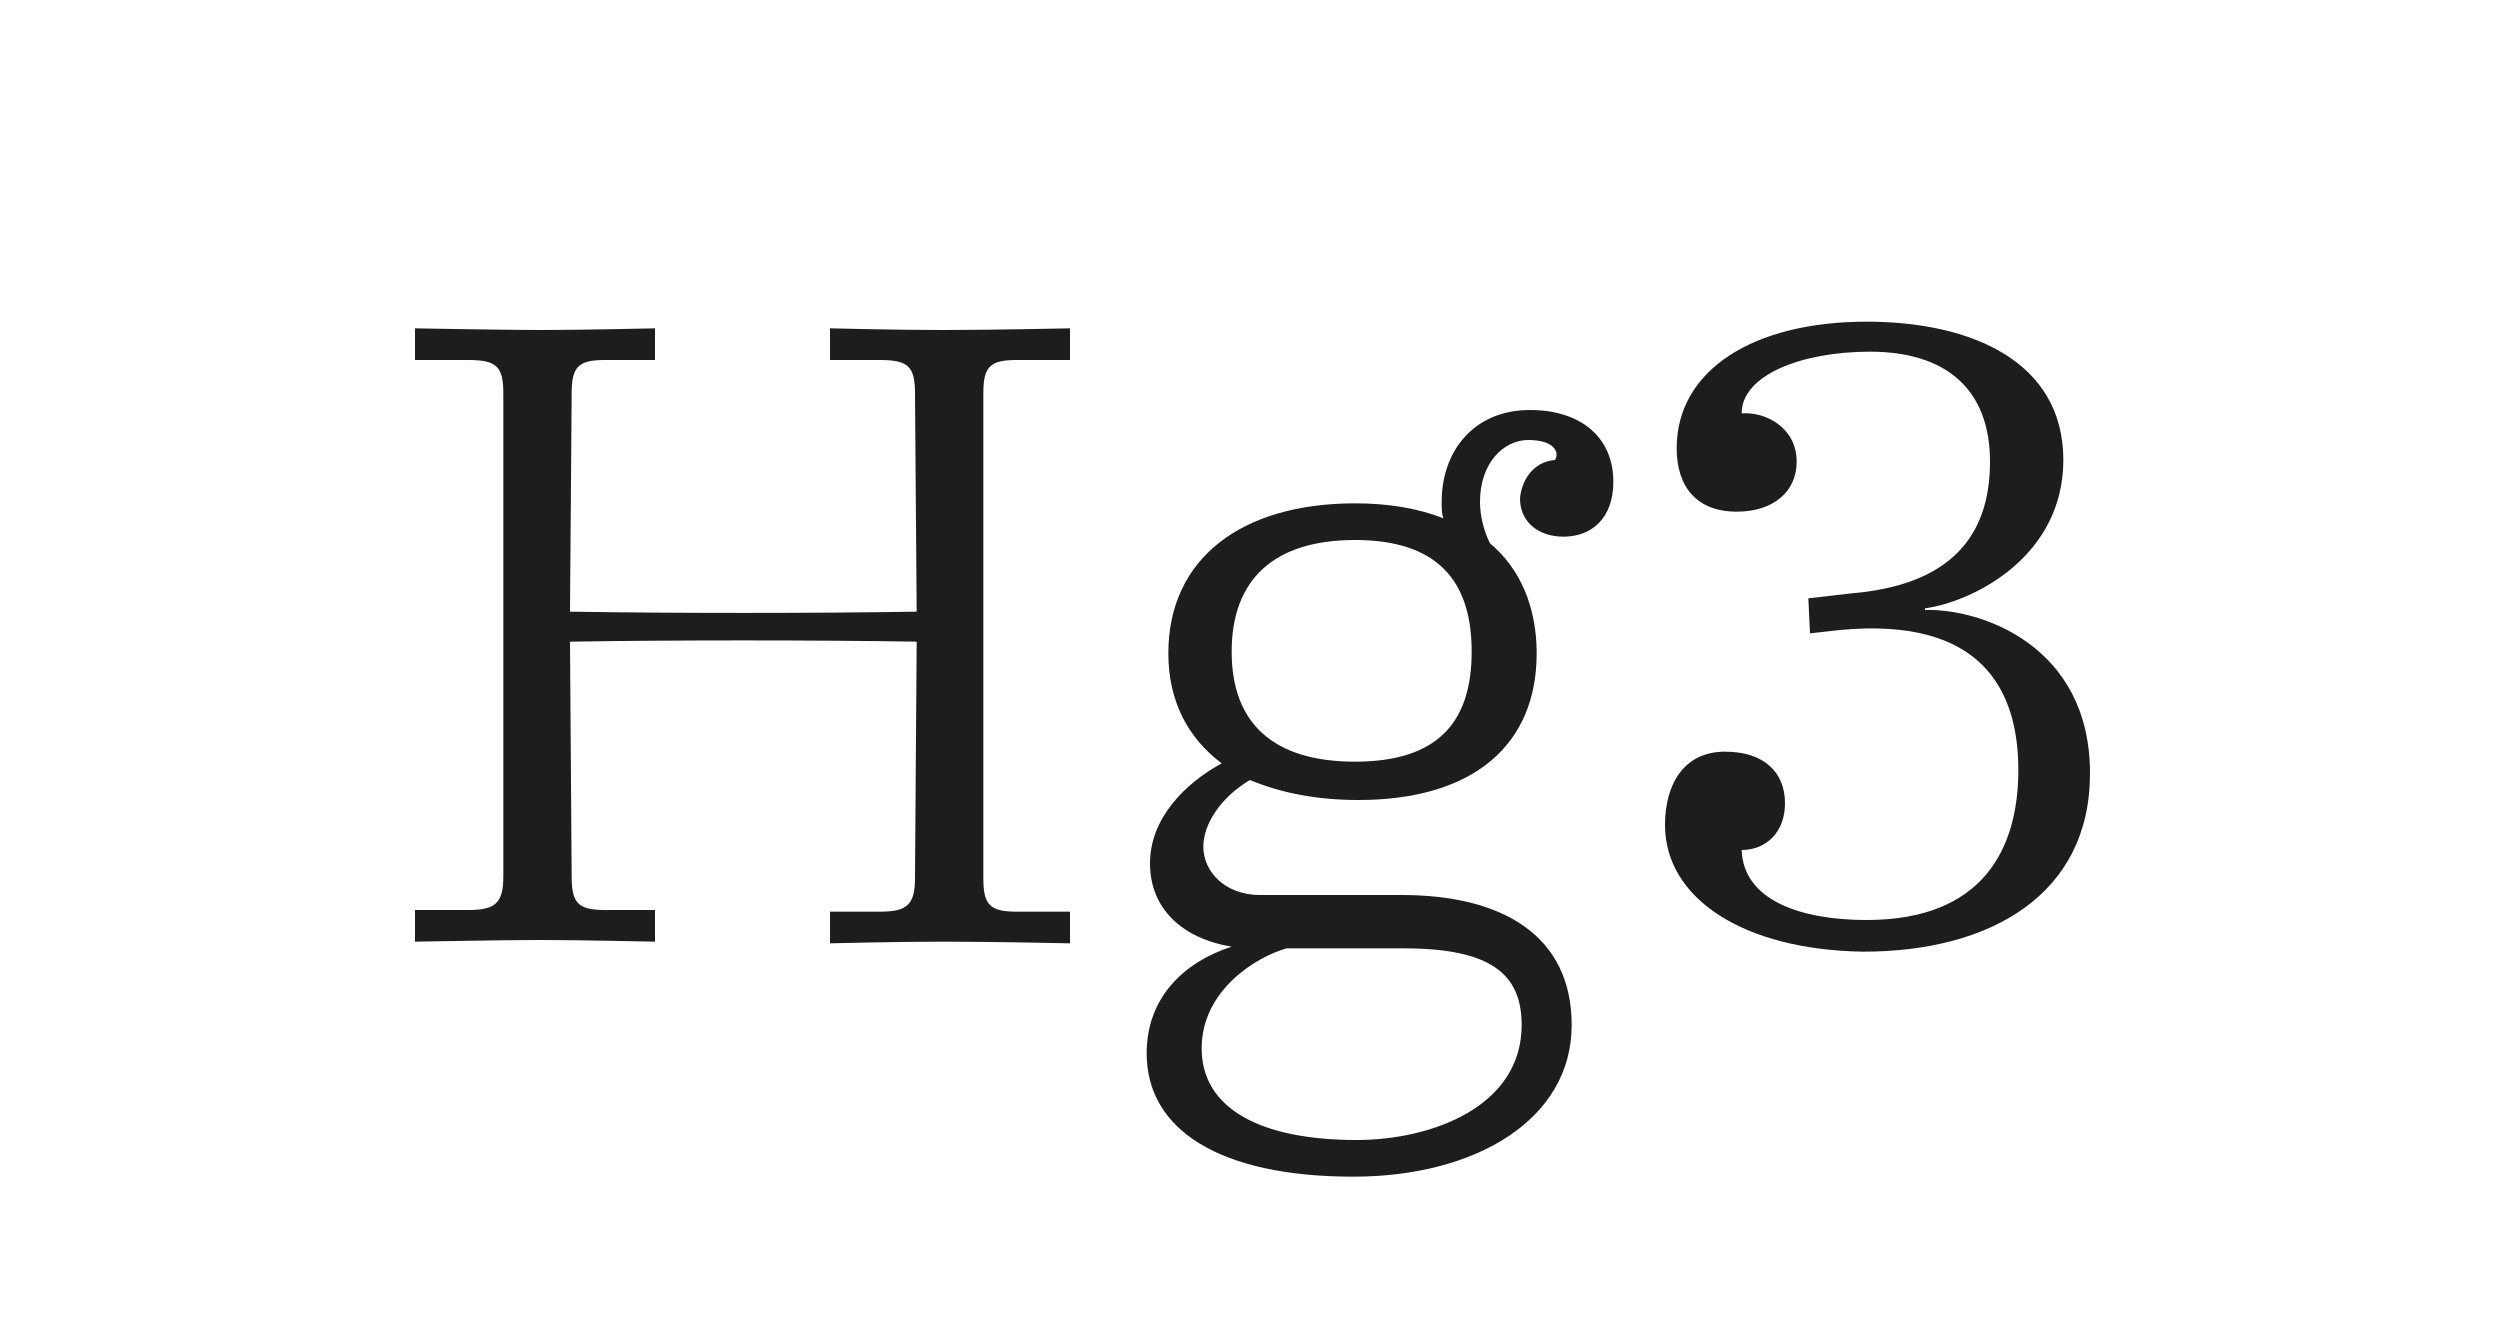 <?xml version="1.0" encoding="utf-8"?>
<!-- Generator: Adobe Illustrator 23.0.4, SVG Export Plug-In . SVG Version: 6.00 Build 0)  -->
<svg version="1.1" id="Ebene_1" xmlns="http://www.w3.org/2000/svg" xmlns:xlink="http://www.w3.org/1999/xlink" x="0px" y="0px"
	 viewBox="0 0 150 80" style="enable-background:new 0 0 150 80;" xml:space="preserve">
<style type="text/css">
	.st0{fill:#FFFFFF;}
	.st1{fill:#1D1D1B;}
</style>
<g>
	<rect x="0" class="st0" width="150" height="80"/>
</g>
<g>
	<path class="st1" d="M24.9,54.6h3.2c1.6,0,2.1-0.4,2.1-2V23.6c0-1.6-0.4-2-2.1-2h-3.2v-1.9c0.3,0,5.1,0.1,7.5,0.1
		c2.8,0,6.7-0.1,6.9-0.1v1.9h-3c-1.6,0-2,0.4-2,2l-0.1,13.1c6.1,0.1,14.7,0.1,20.8,0l-0.1-13.1c0-1.6-0.4-2-2.1-2h-3v-1.9
		c0.3,0,3.7,0.1,6.8,0.1c3.2,0,7.3-0.1,7.6-0.1v1.9H61c-1.6,0-2,0.4-2,2v29.1c0,1.6,0.4,2,2,2h3.2v1.9c-0.3,0-4.3-0.1-7.6-0.1
		c-3.1,0-6.5,0.1-6.8,0.1v-1.9h3c1.6,0,2.1-0.4,2.1-2L55,38.5c-6.1-0.1-14.7-0.1-20.8,0l0.1,14.1c0,1.6,0.4,2,2,2h3v1.9
		c-0.3,0-4.3-0.1-6.9-0.1c-2.4,0-7.2,0.1-7.5,0.1V54.6z"/>
	<path class="st1" d="M93.3,27.6c0.3-0.5-0.1-1.2-1.6-1.2c-1.5,0-2.9,1.4-2.9,3.7c0,0.8,0.2,1.7,0.6,2.5c1.8,1.5,2.8,3.8,2.8,6.6
		c0,5.5-3.8,8.8-10.7,8.8c-2.4,0-4.6-0.4-6.5-1.2c-1.7,1-2.8,2.6-2.8,4c0,1.5,1.3,2.9,3.4,2.9h8.5c6,0,10.2,2.4,10.2,7.8
		c0,5.7-5.8,9.1-13.1,9.1c-8,0-12.4-2.8-12.4-7.4c0-3.4,2.3-5.5,5.1-6.4c-3-0.5-4.9-2.3-4.9-5c0-2.7,2.1-4.8,4.3-6
		c-2-1.5-3.2-3.7-3.2-6.6c0-5.7,4.4-9,11.2-9c2,0,3.8,0.3,5.3,0.9c-0.1-0.3-0.1-0.6-0.1-1c0-3,1.9-5.5,5.3-5.5c3,0,5,1.6,5,4.3
		c0,2.2-1.3,3.3-3,3.3c-1.4,0-2.6-0.8-2.6-2.3C91.3,28.8,92,27.7,93.3,27.6z M84.2,56.9h-7c-1.8,0.5-5.1,2.5-5.1,6
		c0,3.6,3.5,5.5,9.3,5.5c4.5,0,9.9-2,9.9-6.9C91.3,58.4,89.4,56.9,84.2,56.9z M88.3,39.1c0-4.3-2.1-6.7-7-6.7
		c-4.9,0-7.4,2.4-7.4,6.7c0,4.3,2.5,6.6,7.4,6.6S88.3,43.4,88.3,39.1z"/>
	<path class="st1" d="M99.9,49.5c0-2.4,1.1-4.4,3.6-4.4c2.3,0,3.6,1.2,3.6,3.1c0,1.7-1.1,2.8-2.6,2.8c0.1,3,3.5,4.2,7.5,4.2
		c7,0,9.1-4.3,9.1-9c0-4.8-2.2-9.2-10.7-8.4l-1.8,0.2l-0.1-2.1l2.6-0.3c5.9-0.5,8.3-3.4,8.3-7.9c0-4.4-2.7-6.6-7.2-6.6
		c-4.1,0-7.7,1.4-7.7,3.7c1.5-0.1,3.3,0.9,3.3,2.9c0,1.8-1.4,3-3.6,3c-2.4,0-3.6-1.5-3.6-3.8c0-4.7,4.6-7.6,11.4-7.6
		c6.3,0,11.8,2.4,11.8,8.3c0,5.8-5.4,8.5-8.3,8.9v0.1c3.3-0.1,9.9,2.1,9.9,9.8c0,7.3-6,10.7-13.6,10.7C104.6,57,99.9,53.9,99.9,49.5
		z"/>
</g>
</svg>
